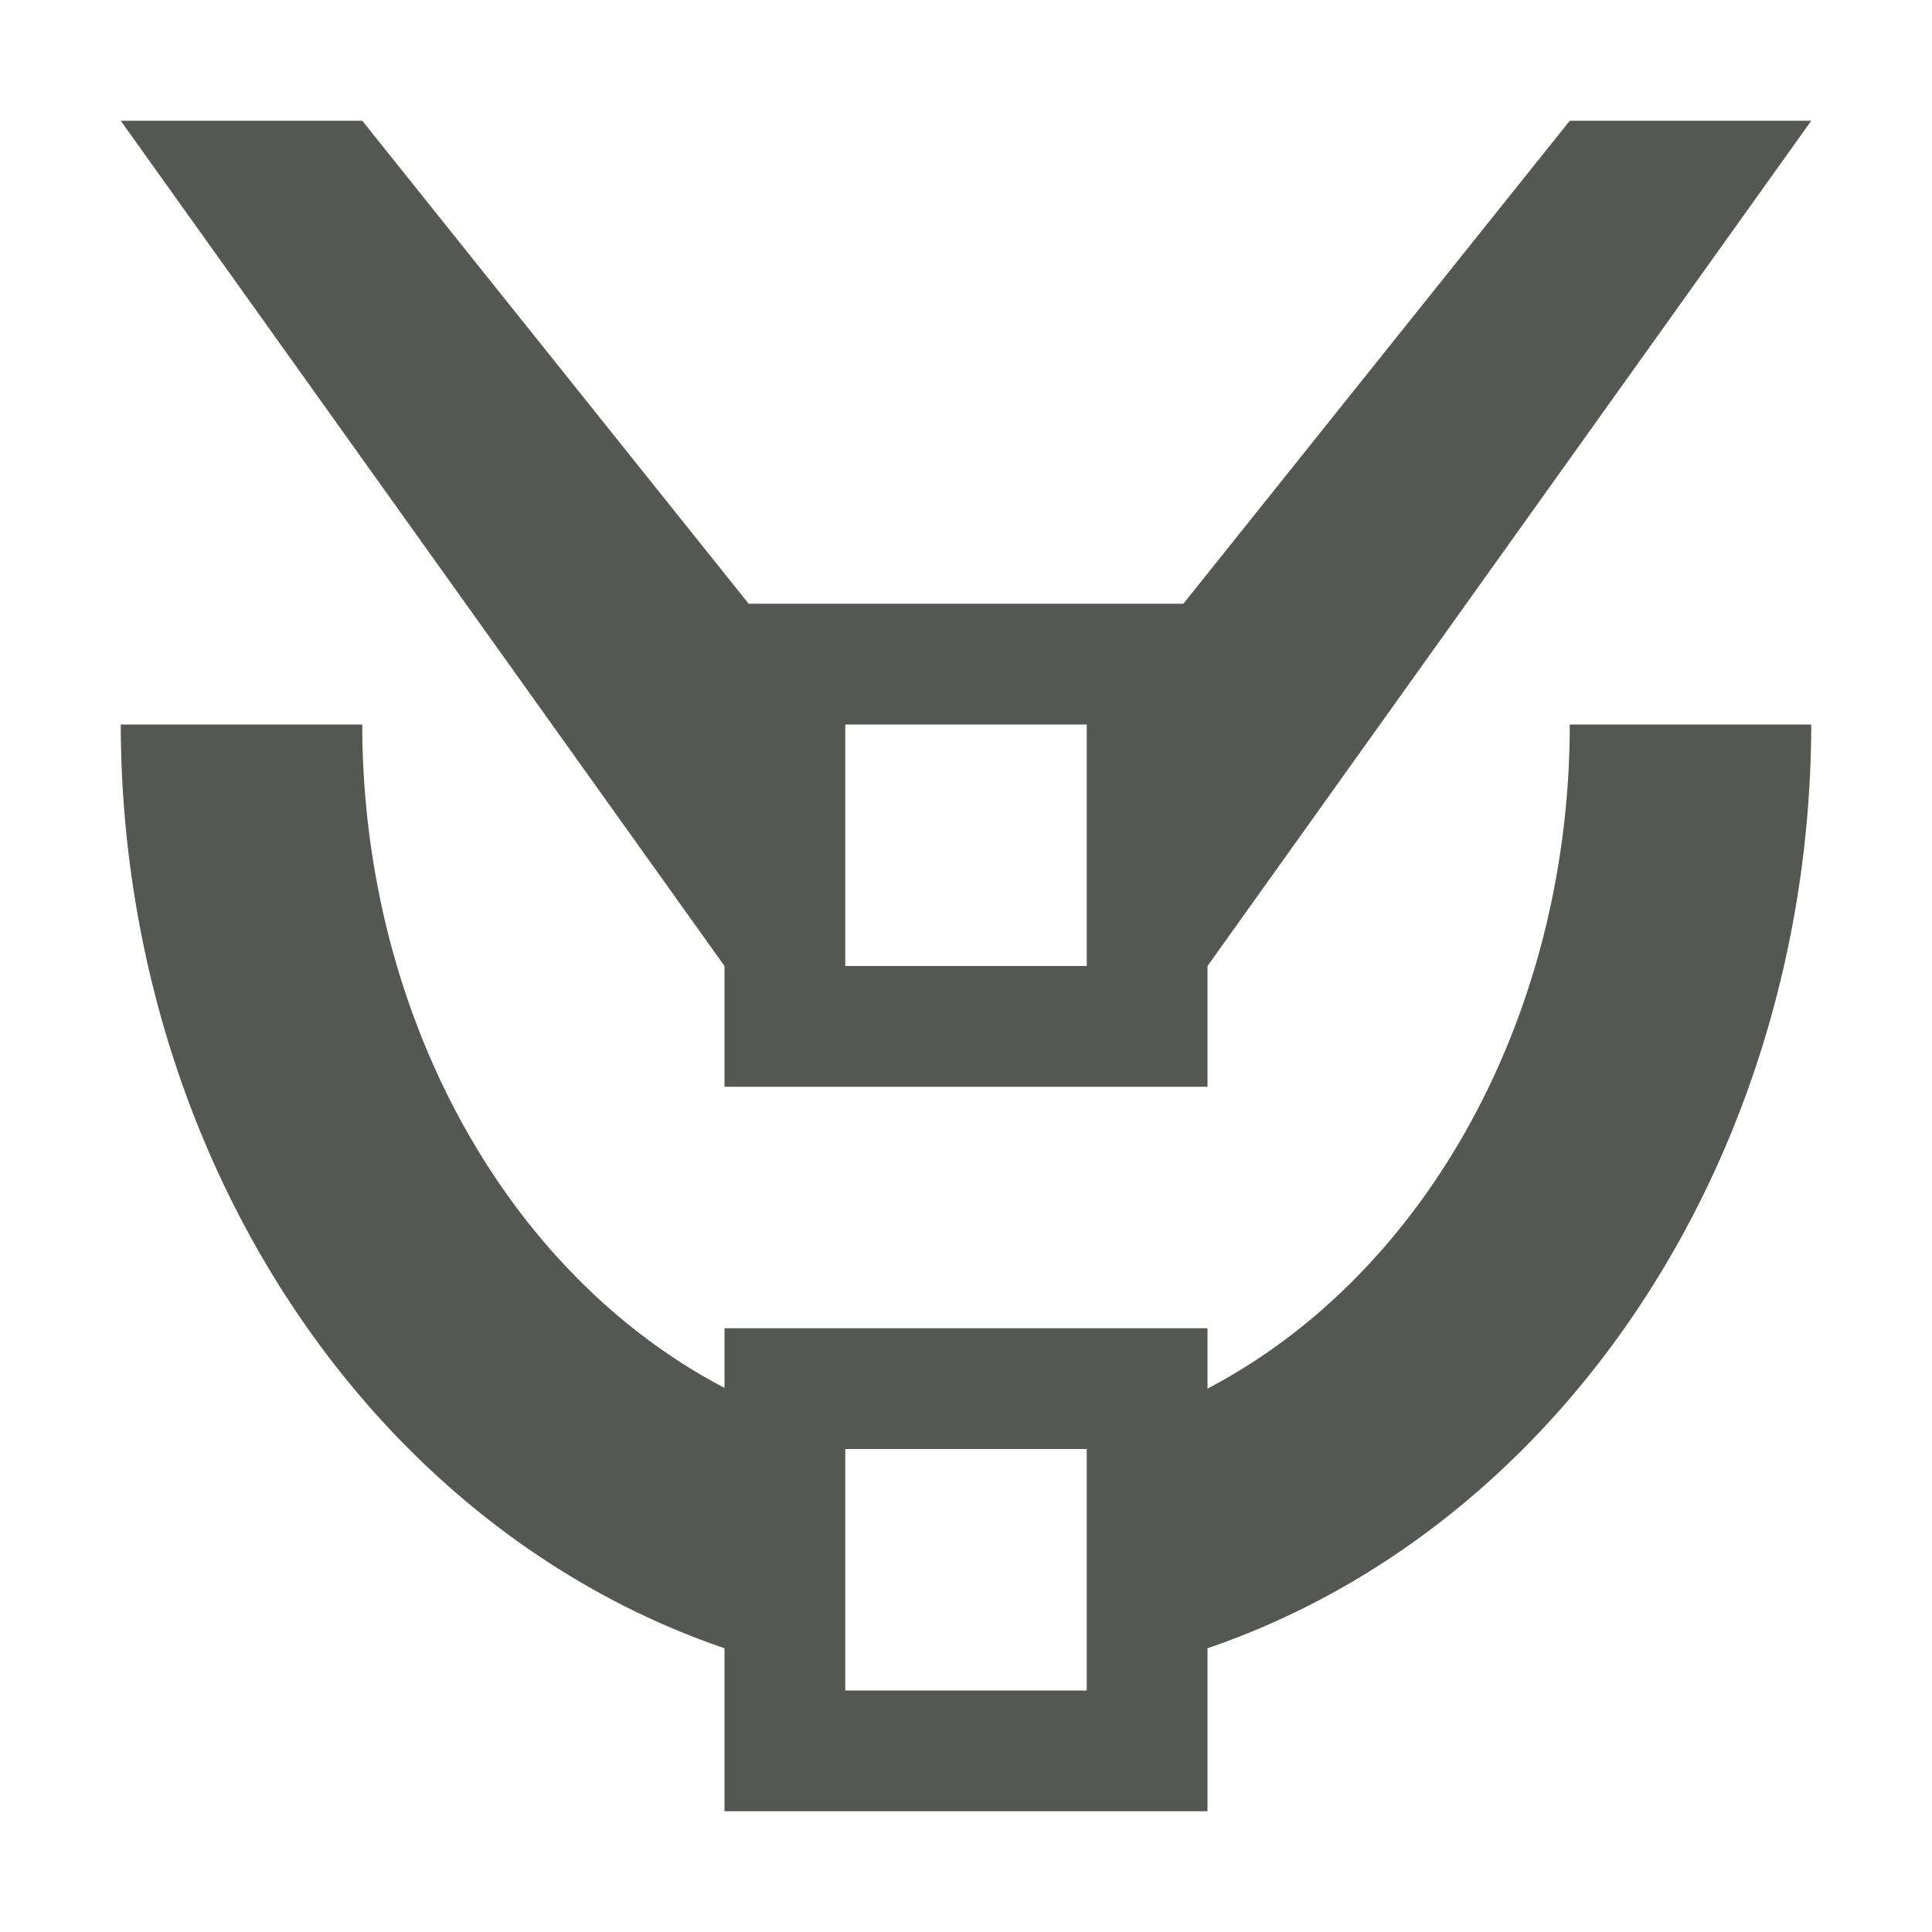<svg xmlns="http://www.w3.org/2000/svg" viewBox="0 0 16 16">
  <path
     style="fill:#555753"
     d="M 1 1 L 6 8 L 6 9 L 10 9 L 10 8 L 15 1 L 13 1 L 9.8 5 L 6.2 5 L 3 1 L 1 1 z M 1 6 A 7 8 0 0 0 6 13.65 L 6 15 L 10 15 L 10 13.65 A 7 8 0 0 0 15 6 L 13 6 A 5 6 0 0 1 10 11.5 L 10 11 L 6 11 L 6 11.494 A 5 6 0 0 1 3 6 L 1 6 z M 7 6 L 9 6 L 9 8 L 7 8 L 7 6 z M 7 12 L 8 12 L 9 12 L 9 13.9 L 9 14 L 7 14 L 7 13.9 L 7 12 z "
     />
</svg>
